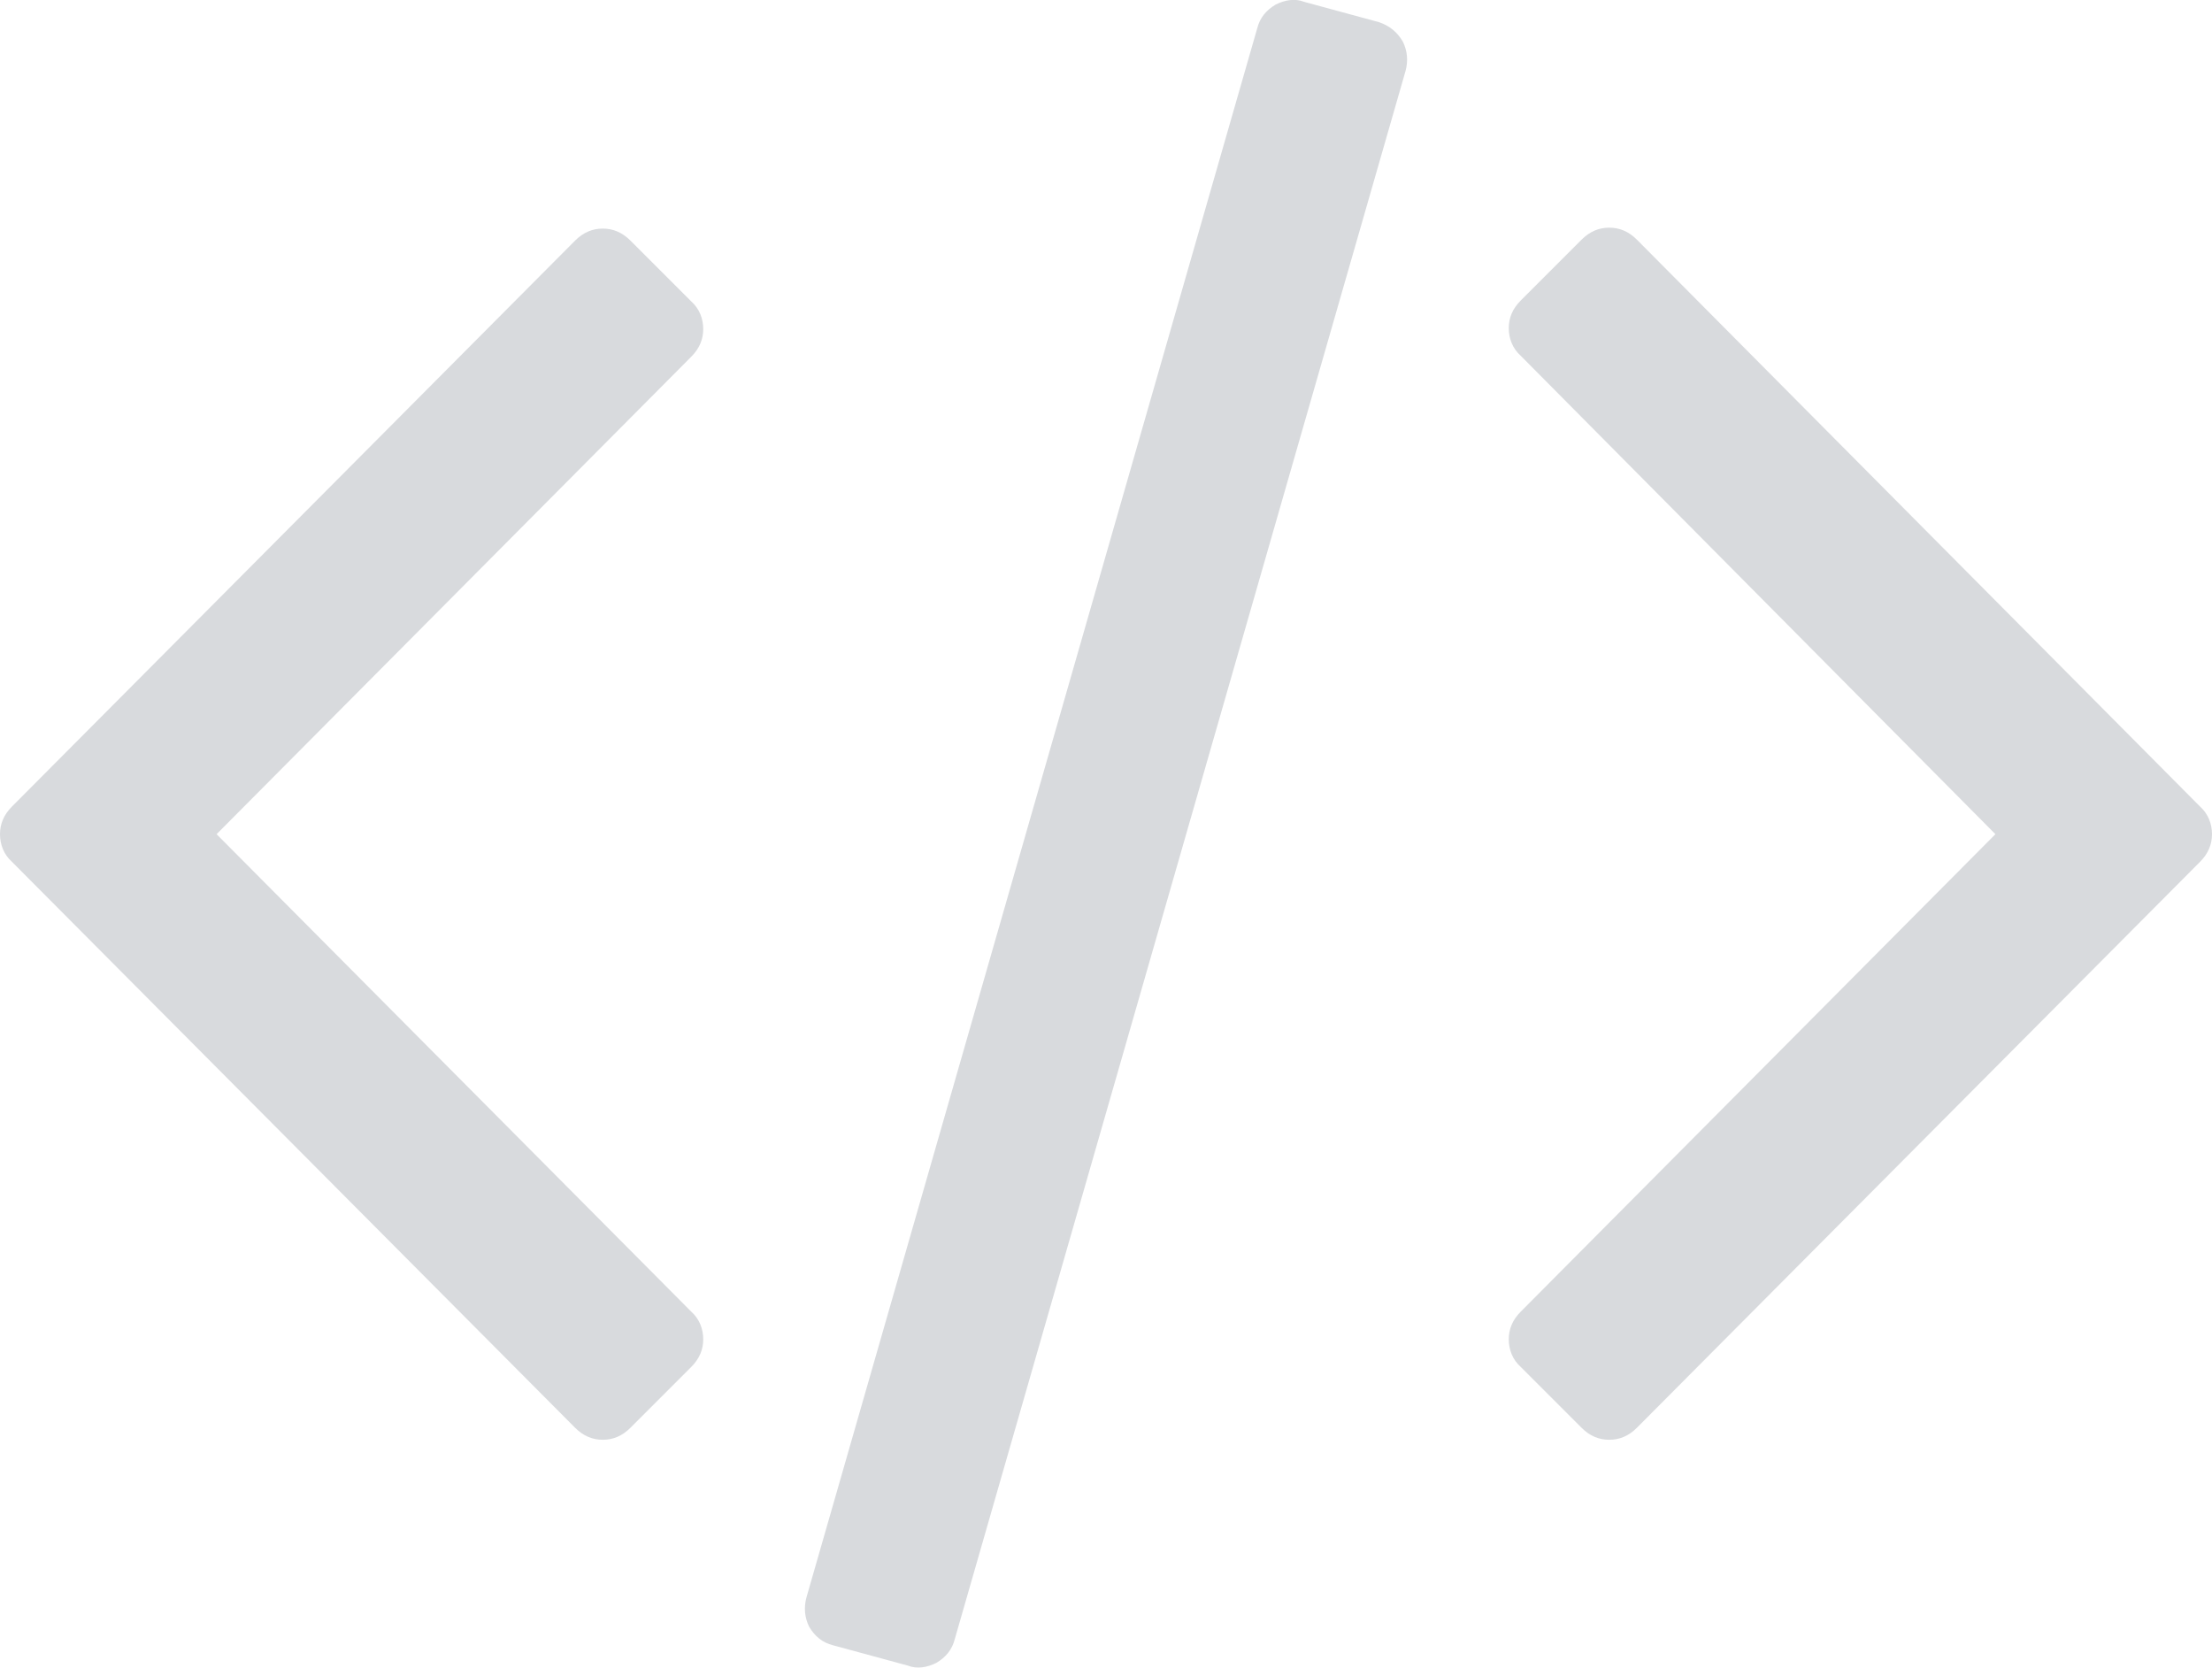 <?xml version="1.0" encoding="utf-8"?>
<!-- Generator: Adobe Illustrator 18.0.0, SVG Export Plug-In . SVG Version: 6.00 Build 0)  -->
<!DOCTYPE svg PUBLIC "-//W3C//DTD SVG 1.1//EN" "http://www.w3.org/Graphics/SVG/1.1/DTD/svg11.dtd">
<svg version="1.1" id="Capa_1" xmlns="http://www.w3.org/2000/svg" xmlns:xlink="http://www.w3.org/1999/xlink" x="0px" y="0px"
	 viewBox="-12 -17.5 240 181" enable-background="new -12 -17.5 240 181" xml:space="preserve">
<g>
	<path fill="#D8DADD" d="M137.6-15.1l-8.1-2.2c-1-0.4-2.1-0.2-3.1,0.3c-1,0.6-1.7,1.4-2,2.6L75.5,155.8c-0.3,1.1-0.2,2.2,0.3,3.2
		c0.6,1,1.4,1.7,2.6,2l8.1,2.2c1,0.4,2.1,0.2,3.1-0.3c1-0.6,1.7-1.4,2-2.6L140.5-9.8c0.3-1.1,0.2-2.2-0.3-3.2
		C139.6-14,138.8-14.7,137.6-15.1z"/>
	<path fill="#D8DADD" d="M64.3,18.2c0-1.1-0.4-2.2-1.3-3l-6.6-6.6c-0.9-0.9-1.9-1.3-3-1.3c-1.1,0-2.1,0.4-3,1.3L-10.7,70
		c-0.9,0.9-1.3,1.9-1.3,3c0,1.1,0.4,2.2,1.3,3l61.1,61.4c0.9,0.9,1.9,1.3,3,1.3c1.1,0,2.1-0.4,3-1.3l6.6-6.6c0.9-0.9,1.3-1.9,1.3-3
		c0-1.1-0.4-2.2-1.3-3L11.5,73L63,21.2C63.9,20.3,64.3,19.3,64.3,18.2z"/>
	<path fill="#D8DADD" d="M226.7,70L165.6,8.5c-0.9-0.9-1.9-1.3-3-1.3c-1.1,0-2.1,0.4-3,1.3l-6.6,6.6c-0.9,0.9-1.3,1.9-1.3,3
		c0,1.1,0.4,2.2,1.3,3L204.5,73L153,124.8c-0.9,0.9-1.3,1.9-1.3,3c0,1.1,0.4,2.2,1.3,3l6.6,6.6c0.9,0.9,1.9,1.3,3,1.3
		c1.1,0,2.1-0.4,3-1.3L226.7,76c0.9-0.9,1.3-1.9,1.3-3C228,71.9,227.6,70.8,226.7,70z"/>
</g>
</svg>
